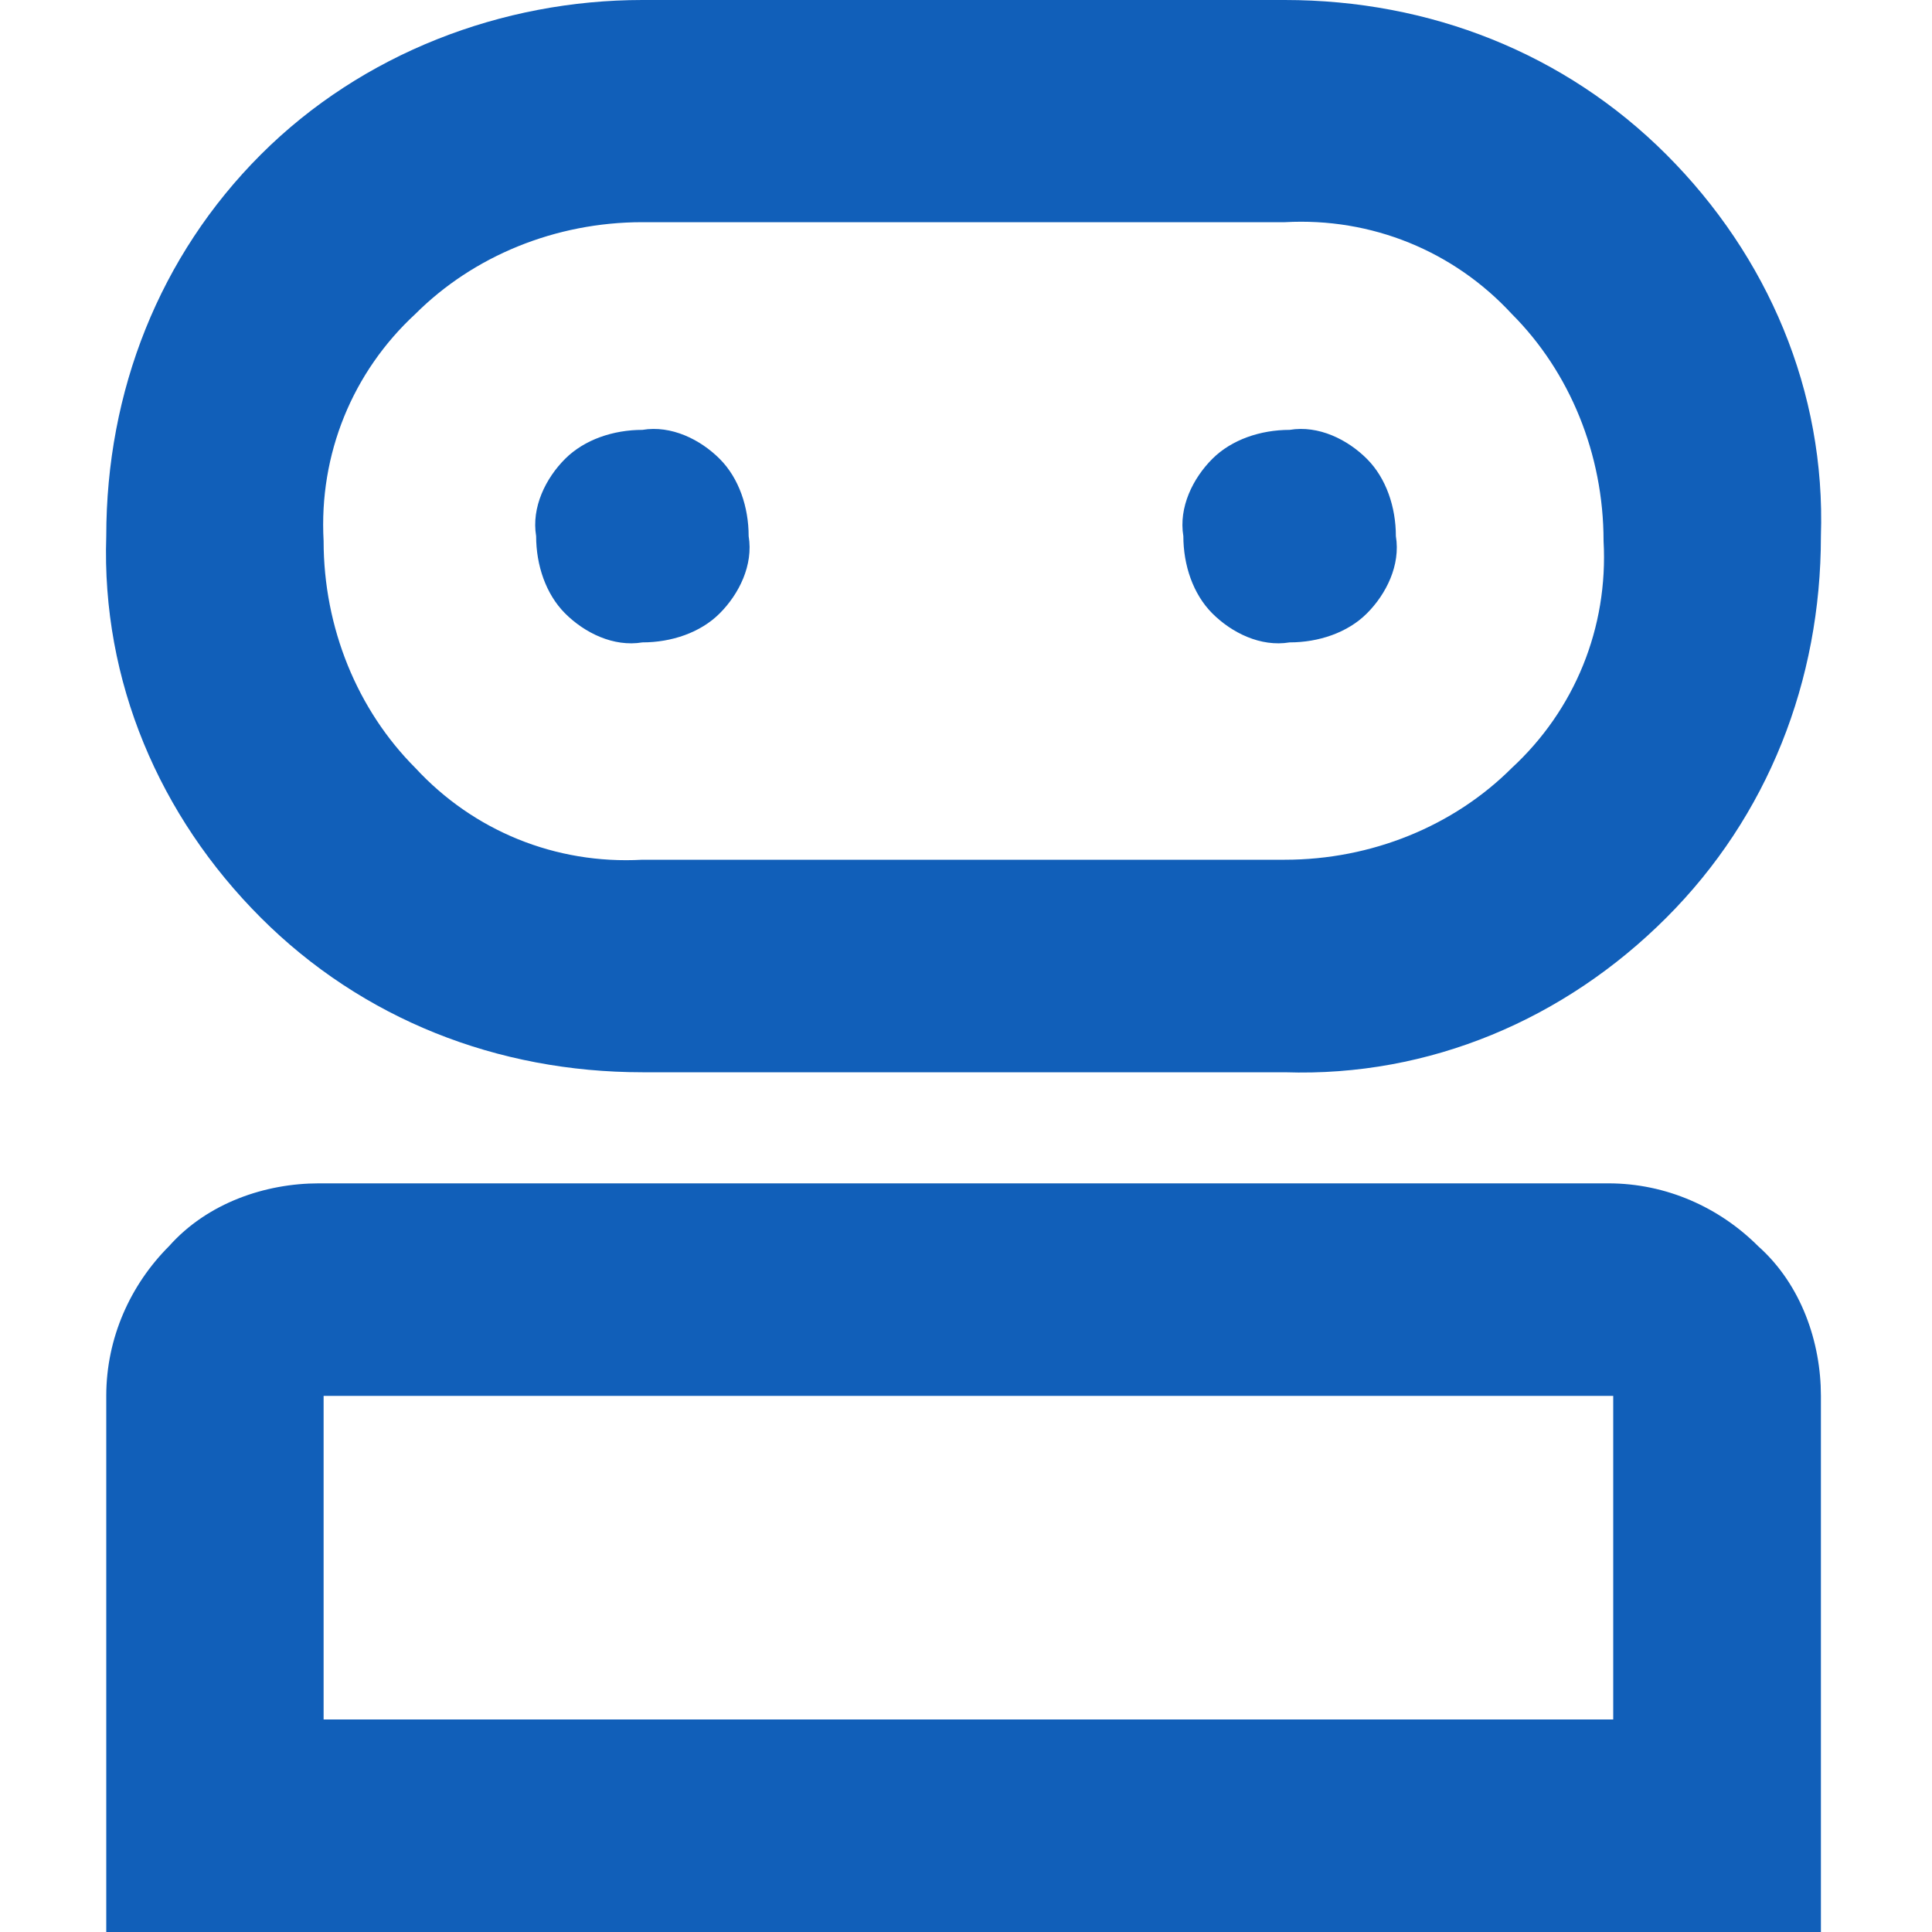 <?xml version="1.0" encoding="UTF-8"?>
<svg id="_レイヤー_1" data-name="レイヤー_1" xmlns="http://www.w3.org/2000/svg" version="1.1" viewBox="0 0 40 40">
  <!-- Generator: Adobe Illustrator 30.0.0, SVG Export Plug-In . SVG Version: 2.1.1 Build 123)  -->
  <defs>
    <style>
      .st0 {
        fill: #115fb9;
      }
    </style>
  </defs>
  <path id="robot_2_24dp_434343_FILL0_wght400_GRAD0_opsz24" class="st0" d="M2.2,40v-11.1c0-1.2.5-2.3,1.3-3.1.8-.9,2-1.3,3.1-1.3h26.7c1.2,0,2.3.5,3.1,1.3.9.8,1.3,2,1.3,3.1v11.1H2.2ZM13.3,22.2c-3,0-5.8-1.1-7.9-3.2-2.1-2.1-3.3-4.9-3.2-7.9,0-3,1.1-5.8,3.2-7.9C7.5,1.1,10.4,0,13.3,0h13.3c3,0,5.8,1.1,7.9,3.2,2.1,2.1,3.3,4.9,3.2,7.9,0,3-1.1,5.8-3.2,7.9-2.1,2.1-4.9,3.3-7.9,3.2h-13.3ZM6.7,35.6h26.7v-6.7H6.7v6.7ZM13.3,17.8h13.3c1.8,0,3.5-.7,4.7-1.9,1.3-1.2,2-2.9,1.9-4.7,0-1.8-.7-3.5-1.9-4.7-1.2-1.3-2.9-2-4.7-1.9h-13.3c-1.8,0-3.5.7-4.7,1.9-1.3,1.2-2,2.9-1.9,4.7,0,1.8.7,3.5,1.9,4.7,1.2,1.3,2.9,2,4.7,1.9h0ZM13.3,13.3c.6,0,1.2-.2,1.6-.6.4-.4.7-1,.6-1.6,0-.6-.2-1.2-.6-1.6-.4-.4-1-.7-1.6-.6-.6,0-1.2.2-1.6.6-.4.4-.7,1-.6,1.6,0,.6.2,1.2.6,1.6.4.4,1,.7,1.6.6ZM26.7,13.3c.6,0,1.2-.2,1.6-.6.4-.4.7-1,.6-1.6,0-.6-.2-1.2-.6-1.6-.4-.4-1-.7-1.6-.6-.6,0-1.2.2-1.6.6-.4.4-.7,1-.6,1.6,0,.6.2,1.2.6,1.6.4.4,1,.7,1.6.6Z"/>
</svg>